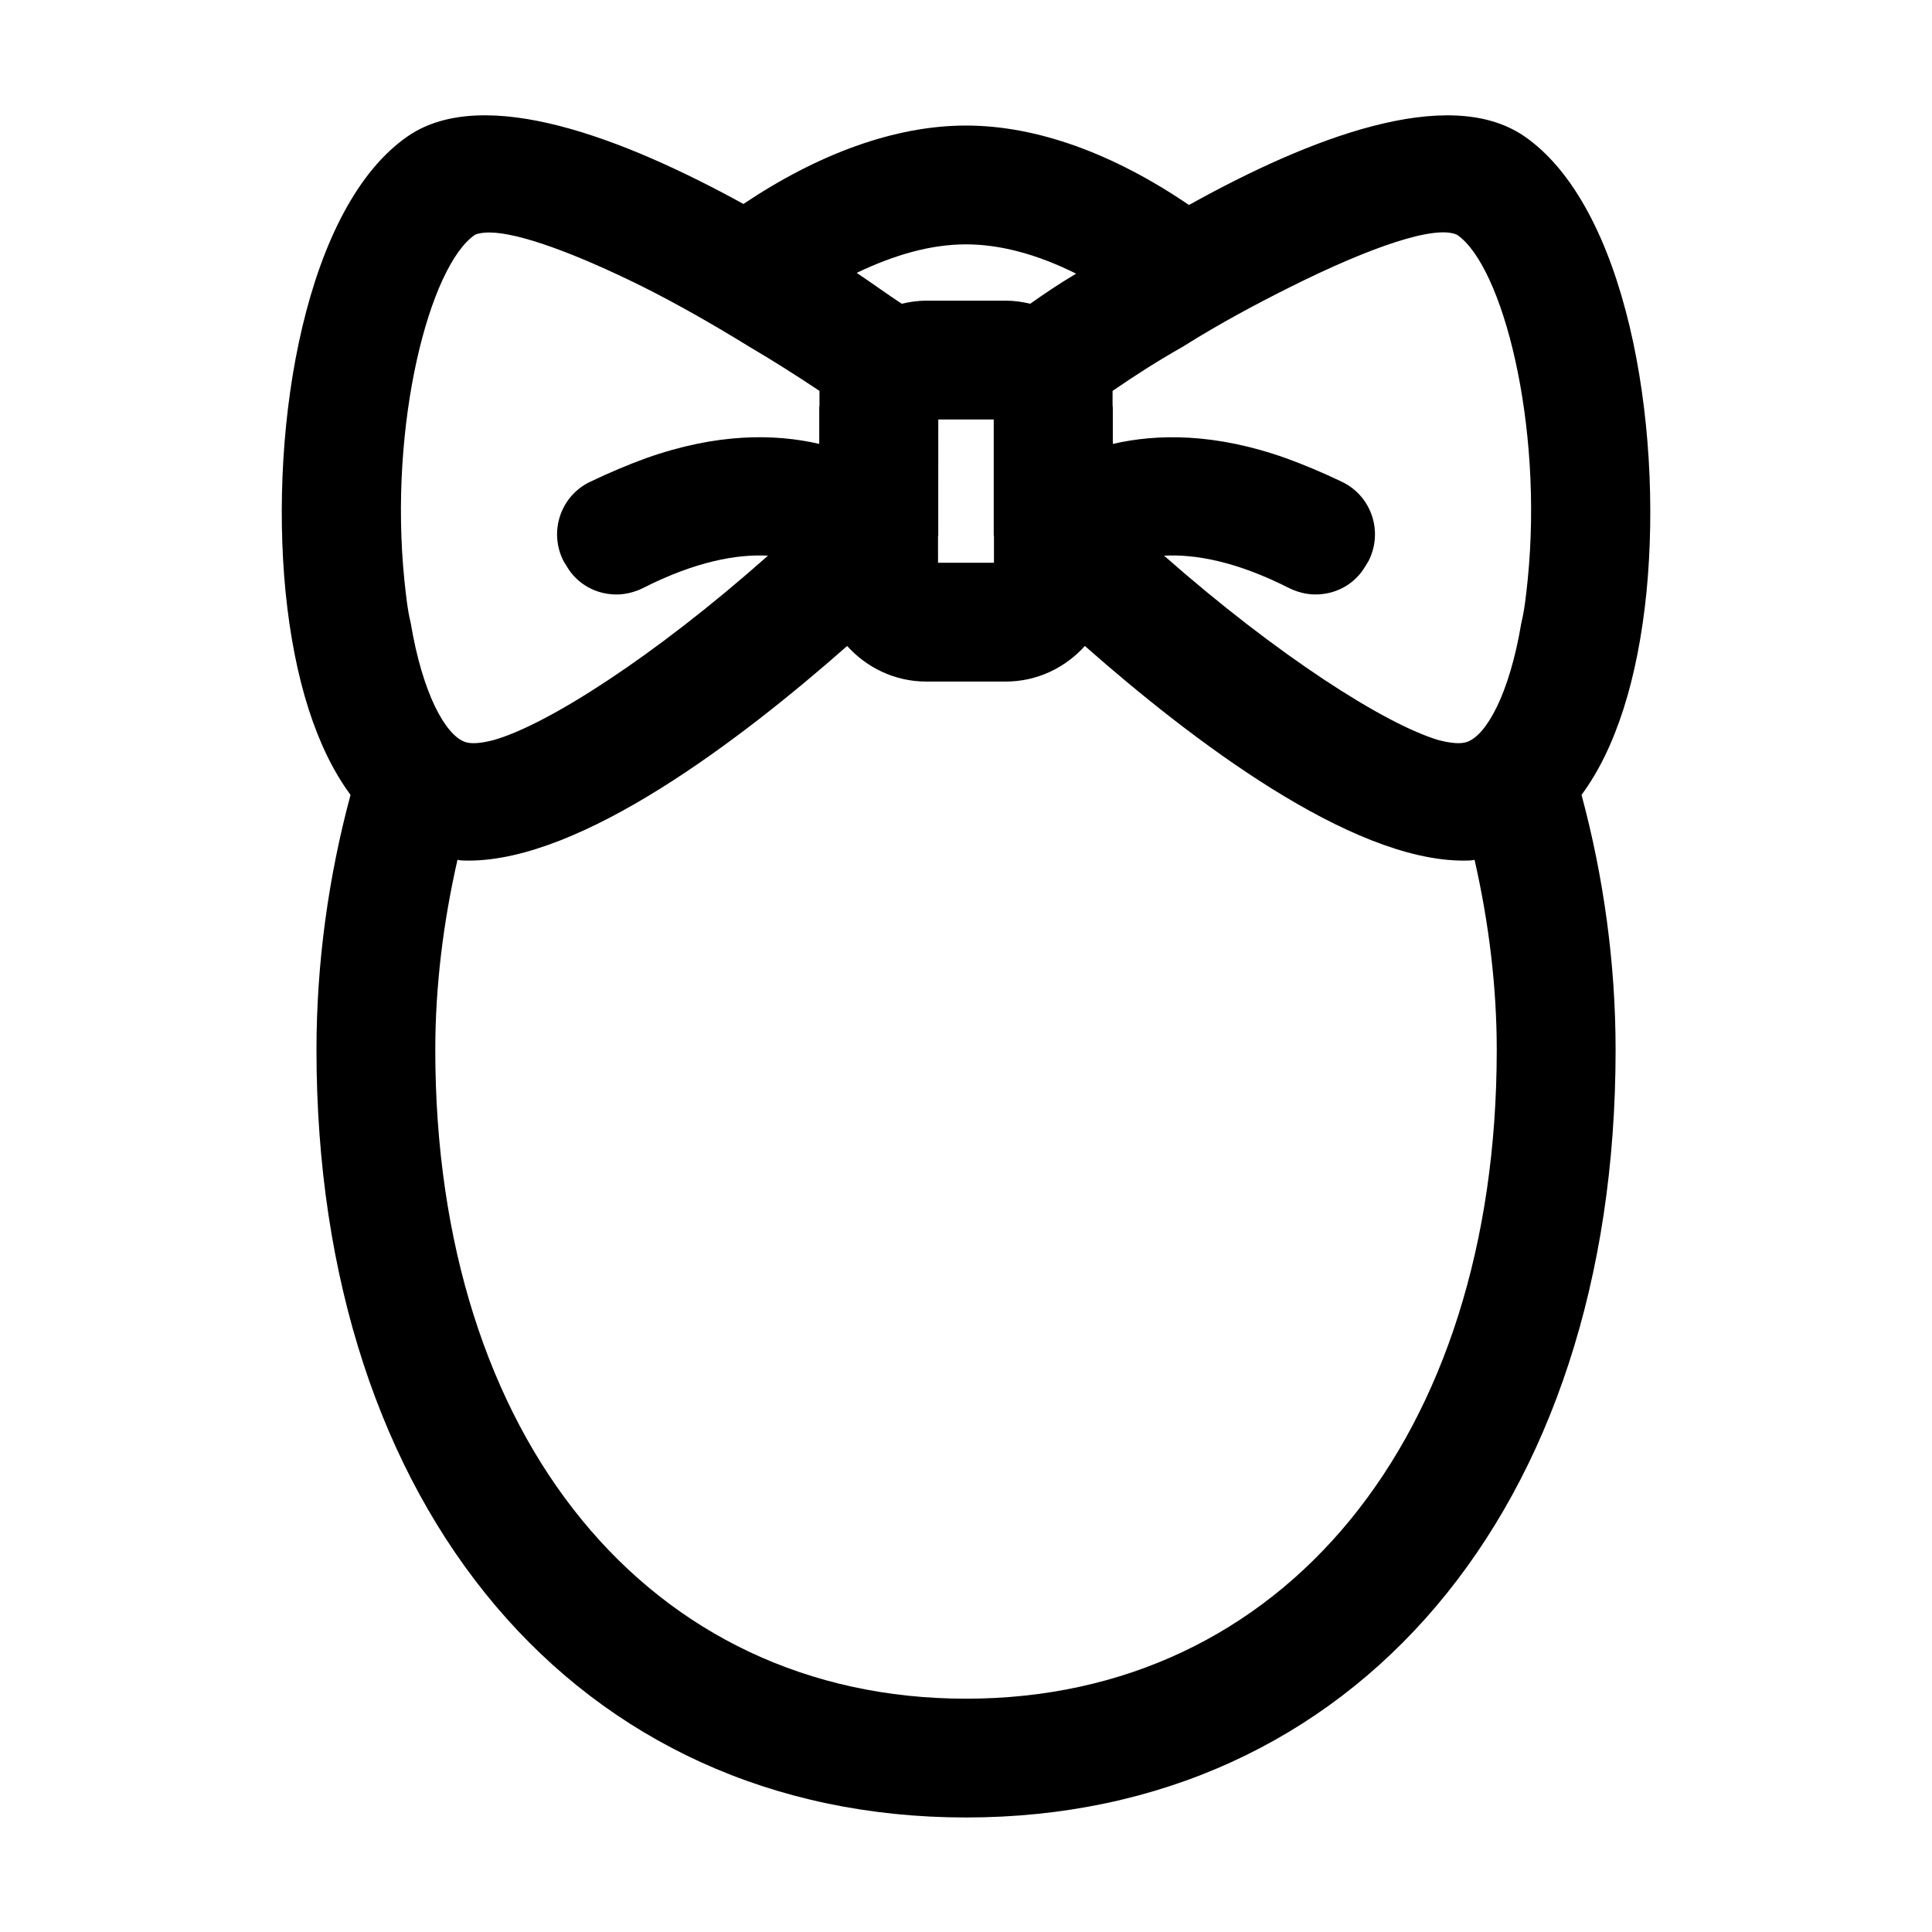 <?xml version="1.0" encoding="UTF-8"?>
<!-- Uploaded to: SVG Repo, www.svgrepo.com, Generator: SVG Repo Mixer Tools -->
<svg fill="#000000" width="800px" height="800px" version="1.1" viewBox="144 144 512 512" xmlns="http://www.w3.org/2000/svg">
 <path d="m547.79 180c-20.152-13.645-56.891 0.629-88.586 18.262h-0.211c-19.734-13.434-40.094-20.992-58.988-20.992-18.891 0-39.254 7.559-58.988 20.781-31.699-17.422-68.645-31.699-88.797-18.051-27.078 18.473-36.945 75.992-32.539 120.91 2.309 23.09 8.188 41.562 17.215 53.738-5.879 21.832-9.027 44.711-9.027 67.594 0 121.75 69.273 203.41 172.14 203.41s172.14-81.66 172.14-203.41c0-22.883-3.148-45.762-9.027-67.594 9.027-12.176 14.906-30.648 17.215-53.738 4.402-44.926-5.461-102.44-32.539-120.91zm-147.79 28.758c9.238 0 19.102 2.731 29.18 7.766-4.609 2.727-8.594 5.453-12.16 7.969-2.09-0.492-4.242-0.816-6.484-0.816h-21.074c-2.238 0-4.391 0.324-6.481 0.816-3.562-2.309-7.547-5.242-11.949-8.18 10.074-4.828 19.73-7.555 28.969-7.555zm-7.414 77.434c0.004-0.129 0.062-0.266 0.062-0.391l0.004-30.641h14.695v30.637c0 0.105 0.059 0.199 0.062 0.309v7.031h-14.82zm-141.42 11.57c-4.195-41.562 6.719-83.336 18.684-91.523 0.84-0.422 2.309-0.629 3.781-0.629 7.766 0 22.672 5.457 40.516 14.273 8.816 4.41 18.473 9.867 28.34 15.953 6.086 3.566 12.387 7.559 18.684 11.754v3.809c-0.004 0.215-0.062 0.418-0.062 0.633v9.609c-11.746-2.711-27.047-2.918-45.91 3.789-4.625 1.684-9.66 3.785-14.91 6.305-7.766 3.777-10.914 13.227-6.926 20.992 0.629 1.051 1.258 2.098 1.887 2.938 2.941 3.777 7.348 5.879 12.18 5.879 2.309 0 4.828-0.629 6.93-1.68 14.062-7.137 24.977-9.027 33.164-8.605-30.02 26.66-58.57 44.922-72.844 48.91-3.359 0.84-5.879 1.051-7.555 0.418-5.039-1.887-11.125-12.594-14.277-31.488-0.84-3.356-1.258-7.348-1.68-11.336zm148.84 296.41c-83.969 0-140.65-69.062-140.65-171.93 0-16.793 2.102-33.797 5.879-50.383 0.84 0.211 1.891 0.211 2.938 0.211 30.012 0 71.988-31.898 100.33-56.875 5.195 5.746 12.625 9.426 20.965 9.426h21.074c8.34 0 15.77-3.684 20.965-9.426 28.34 24.98 70.316 56.875 100.33 56.875 1.051 0 2.098 0 2.938-0.211 3.777 16.586 5.879 33.59 5.879 50.383 0 102.86-56.68 171.93-140.64 171.93zm132.88-253.59c-1.68 0.633-4.199 0.422-7.559-0.418-14.273-4.199-42.824-22.461-72.84-48.91 8.188-0.422 19.102 1.469 33.168 8.605 2.098 1.051 4.617 1.68 6.93 1.68 4.828 0 9.238-2.098 12.176-5.879 0.629-0.84 1.258-1.891 1.891-2.938 3.988-7.766 0.84-17.215-6.93-20.992-5.246-2.519-10.285-4.617-14.902-6.297-18.863-6.707-34.16-6.504-45.91-3.789l-0.004-9.613c0-0.211-0.059-0.41-0.062-0.621v-3.82c6.086-4.199 12.383-8.188 18.684-11.754 9.656-6.086 19.523-11.336 28.34-15.742 21.41-10.707 38.625-16.582 44.293-13.855 11.965 8.188 22.883 49.961 18.684 91.523-0.422 3.988-0.84 7.977-1.68 11.336-3.152 18.891-9.238 29.598-14.277 31.484z"/>
</svg>
